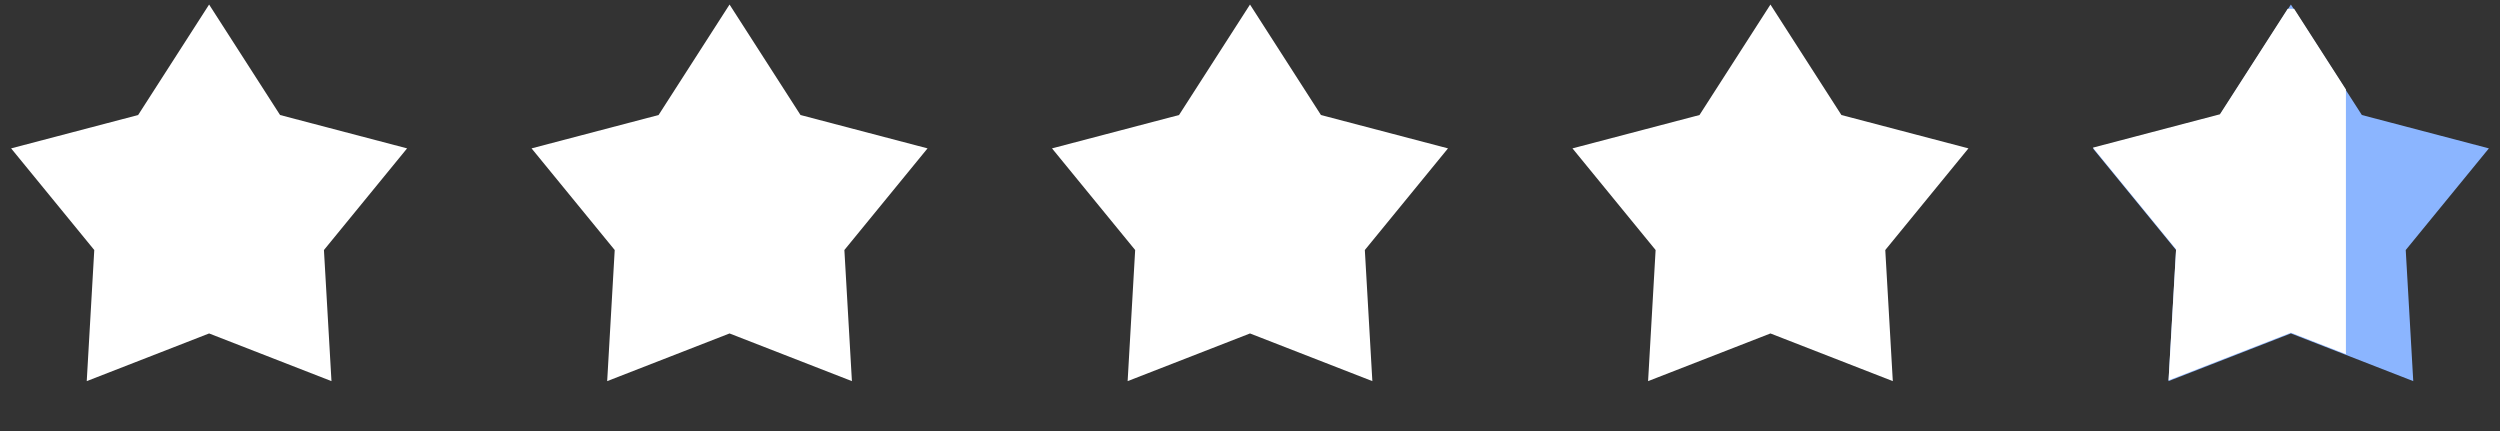 <svg width="226" height="39" viewBox="0 0 226 39" fill="none" xmlns="http://www.w3.org/2000/svg">
<rect x="0" y="0" width="226" height="39" fill="#333333" stroke="none"/>
<path d="M18.903 0.41L25.319 10.398L36.801 13.413L29.284 22.602L29.965 34.454L18.903 30.144L7.841 34.454L8.522 22.602L1.005 13.413L12.487 10.398L18.903 0.41Z" fill="white"/>
<path d="M65.951 0.41L72.367 10.398L83.85 13.413L76.332 22.602L77.013 34.454L65.951 30.144L54.889 34.454L55.57 22.602L48.053 13.413L59.535 10.398L65.951 0.41Z" fill="white"/>
<path d="M113 0.41L119.415 10.398L130.898 13.413L123.381 22.602L124.061 34.454L113 30.144L101.938 34.454L102.619 22.602L95.101 13.413L106.584 10.398L113 0.41Z" fill="white"/>
<path d="M160.048 0.41L166.464 10.398L177.947 13.413L170.429 22.602L171.11 34.454L160.048 30.144L148.987 34.454L149.667 22.602L142.15 13.413L153.633 10.398L160.048 0.41Z" fill="white"/>
<path d="M207.097 0.41L213.513 10.398L224.995 13.413L217.478 22.602L218.158 34.454L207.097 30.144L196.035 34.454L196.716 22.602L189.198 13.413L200.681 10.398L207.097 0.41Z" fill="#8BB5FF"/>
<g clip-path="url(#clip0_4125_603)">
<path d="M207.097 0.343L213.513 10.332L224.995 13.347L217.478 22.536L218.158 34.388L207.097 30.078L196.035 34.388L196.716 22.536L189.198 13.347L200.681 10.332L207.097 0.343Z" fill="white"/>
</g>
<defs>
<clipPath id="clip0_4125_603">
<rect width="24" height="37" fill="white" transform="translate(188.071 0.795)"/>
</clipPath>
</defs>
</svg>
